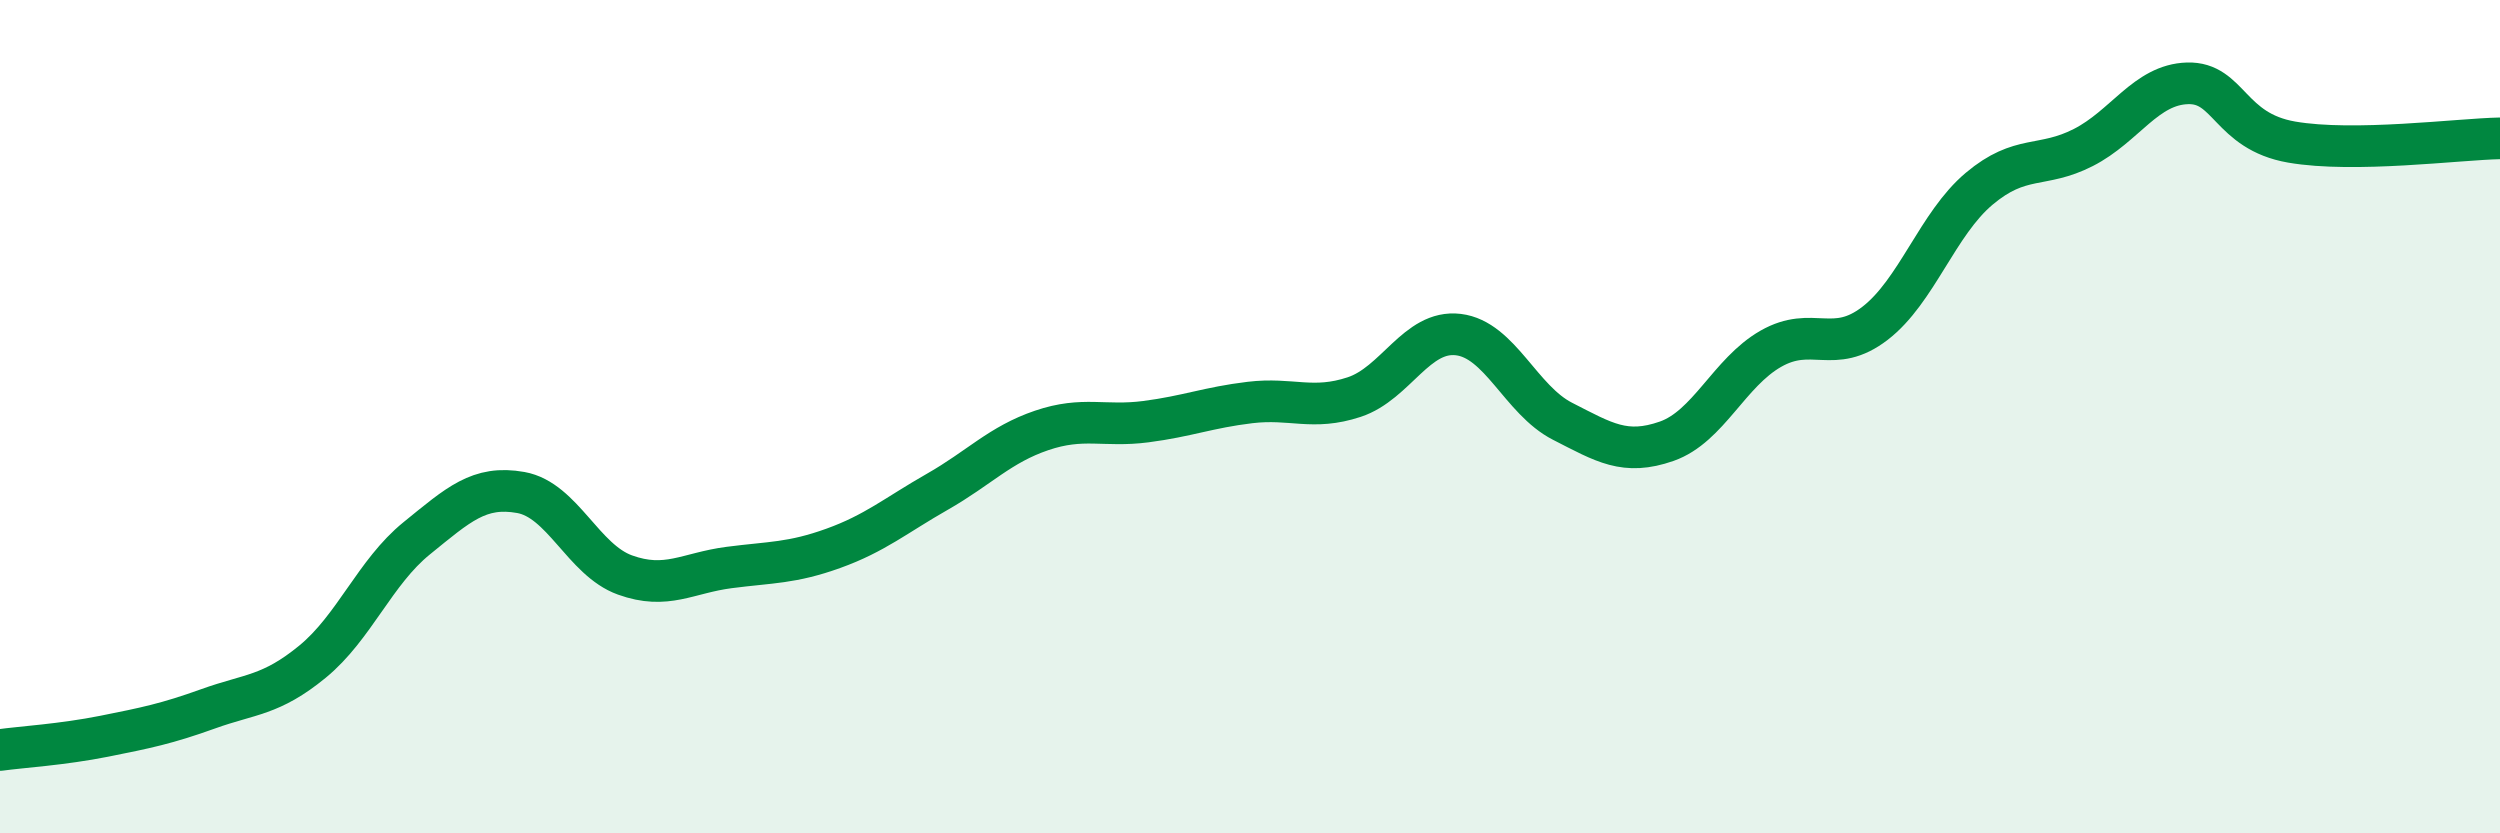 
    <svg width="60" height="20" viewBox="0 0 60 20" xmlns="http://www.w3.org/2000/svg">
      <path
        d="M 0,18 C 0.5,17.93 1.5,17.87 2.5,17.67 C 3.5,17.47 4,17.37 5,17.01 C 6,16.65 6.5,16.7 7.5,15.88 C 8.5,15.06 9,13.73 10,12.92 C 11,12.11 11.5,11.64 12.5,11.82 C 13.5,12 14,13.44 15,13.8 C 16,14.16 16.5,13.75 17.5,13.62 C 18.5,13.49 19,13.52 20,13.16 C 21,12.8 21.5,12.37 22.5,11.8 C 23.5,11.23 24,10.67 25,10.33 C 26,9.99 26.5,10.25 27.5,10.12 C 28.5,9.99 29,9.78 30,9.66 C 31,9.54 31.5,9.86 32.5,9.53 C 33.5,9.2 34,7.91 35,8.03 C 36,8.15 36.5,9.6 37.5,10.11 C 38.5,10.62 39,10.94 40,10.59 C 41,10.24 41.5,8.94 42.5,8.37 C 43.5,7.8 44,8.53 45,7.76 C 46,6.99 46.5,5.37 47.5,4.53 C 48.5,3.69 49,4.05 50,3.54 C 51,3.03 51.5,2.03 52.5,2 C 53.5,1.97 53.5,3.15 55,3.41 C 56.5,3.67 59,3.34 60,3.32L60 20L0 20Z"
        fill="#008740"
        opacity="0.1"
        stroke-linecap="round"
        stroke-linejoin="round"
      />
      <path
        d="M 0,18 C 0.5,17.93 1.5,17.87 2.5,17.67 C 3.5,17.47 4,17.37 5,17.01 C 6,16.65 6.5,16.7 7.5,15.88 C 8.5,15.06 9,13.73 10,12.92 C 11,12.11 11.5,11.64 12.5,11.82 C 13.5,12 14,13.44 15,13.8 C 16,14.16 16.5,13.75 17.5,13.62 C 18.5,13.49 19,13.52 20,13.16 C 21,12.8 21.5,12.37 22.5,11.8 C 23.5,11.23 24,10.67 25,10.33 C 26,9.99 26.5,10.25 27.5,10.12 C 28.5,9.99 29,9.78 30,9.66 C 31,9.54 31.5,9.86 32.5,9.53 C 33.5,9.2 34,7.91 35,8.03 C 36,8.15 36.5,9.6 37.5,10.11 C 38.5,10.62 39,10.94 40,10.59 C 41,10.24 41.5,8.94 42.5,8.37 C 43.5,7.8 44,8.53 45,7.76 C 46,6.99 46.5,5.37 47.5,4.53 C 48.5,3.69 49,4.05 50,3.54 C 51,3.03 51.5,2.03 52.5,2 C 53.5,1.97 53.5,3.15 55,3.41 C 56.5,3.67 59,3.34 60,3.32"
        stroke="#008740"
        stroke-width="1"
        fill="none"
        stroke-linecap="round"
        stroke-linejoin="round"
      />
    </svg>
  